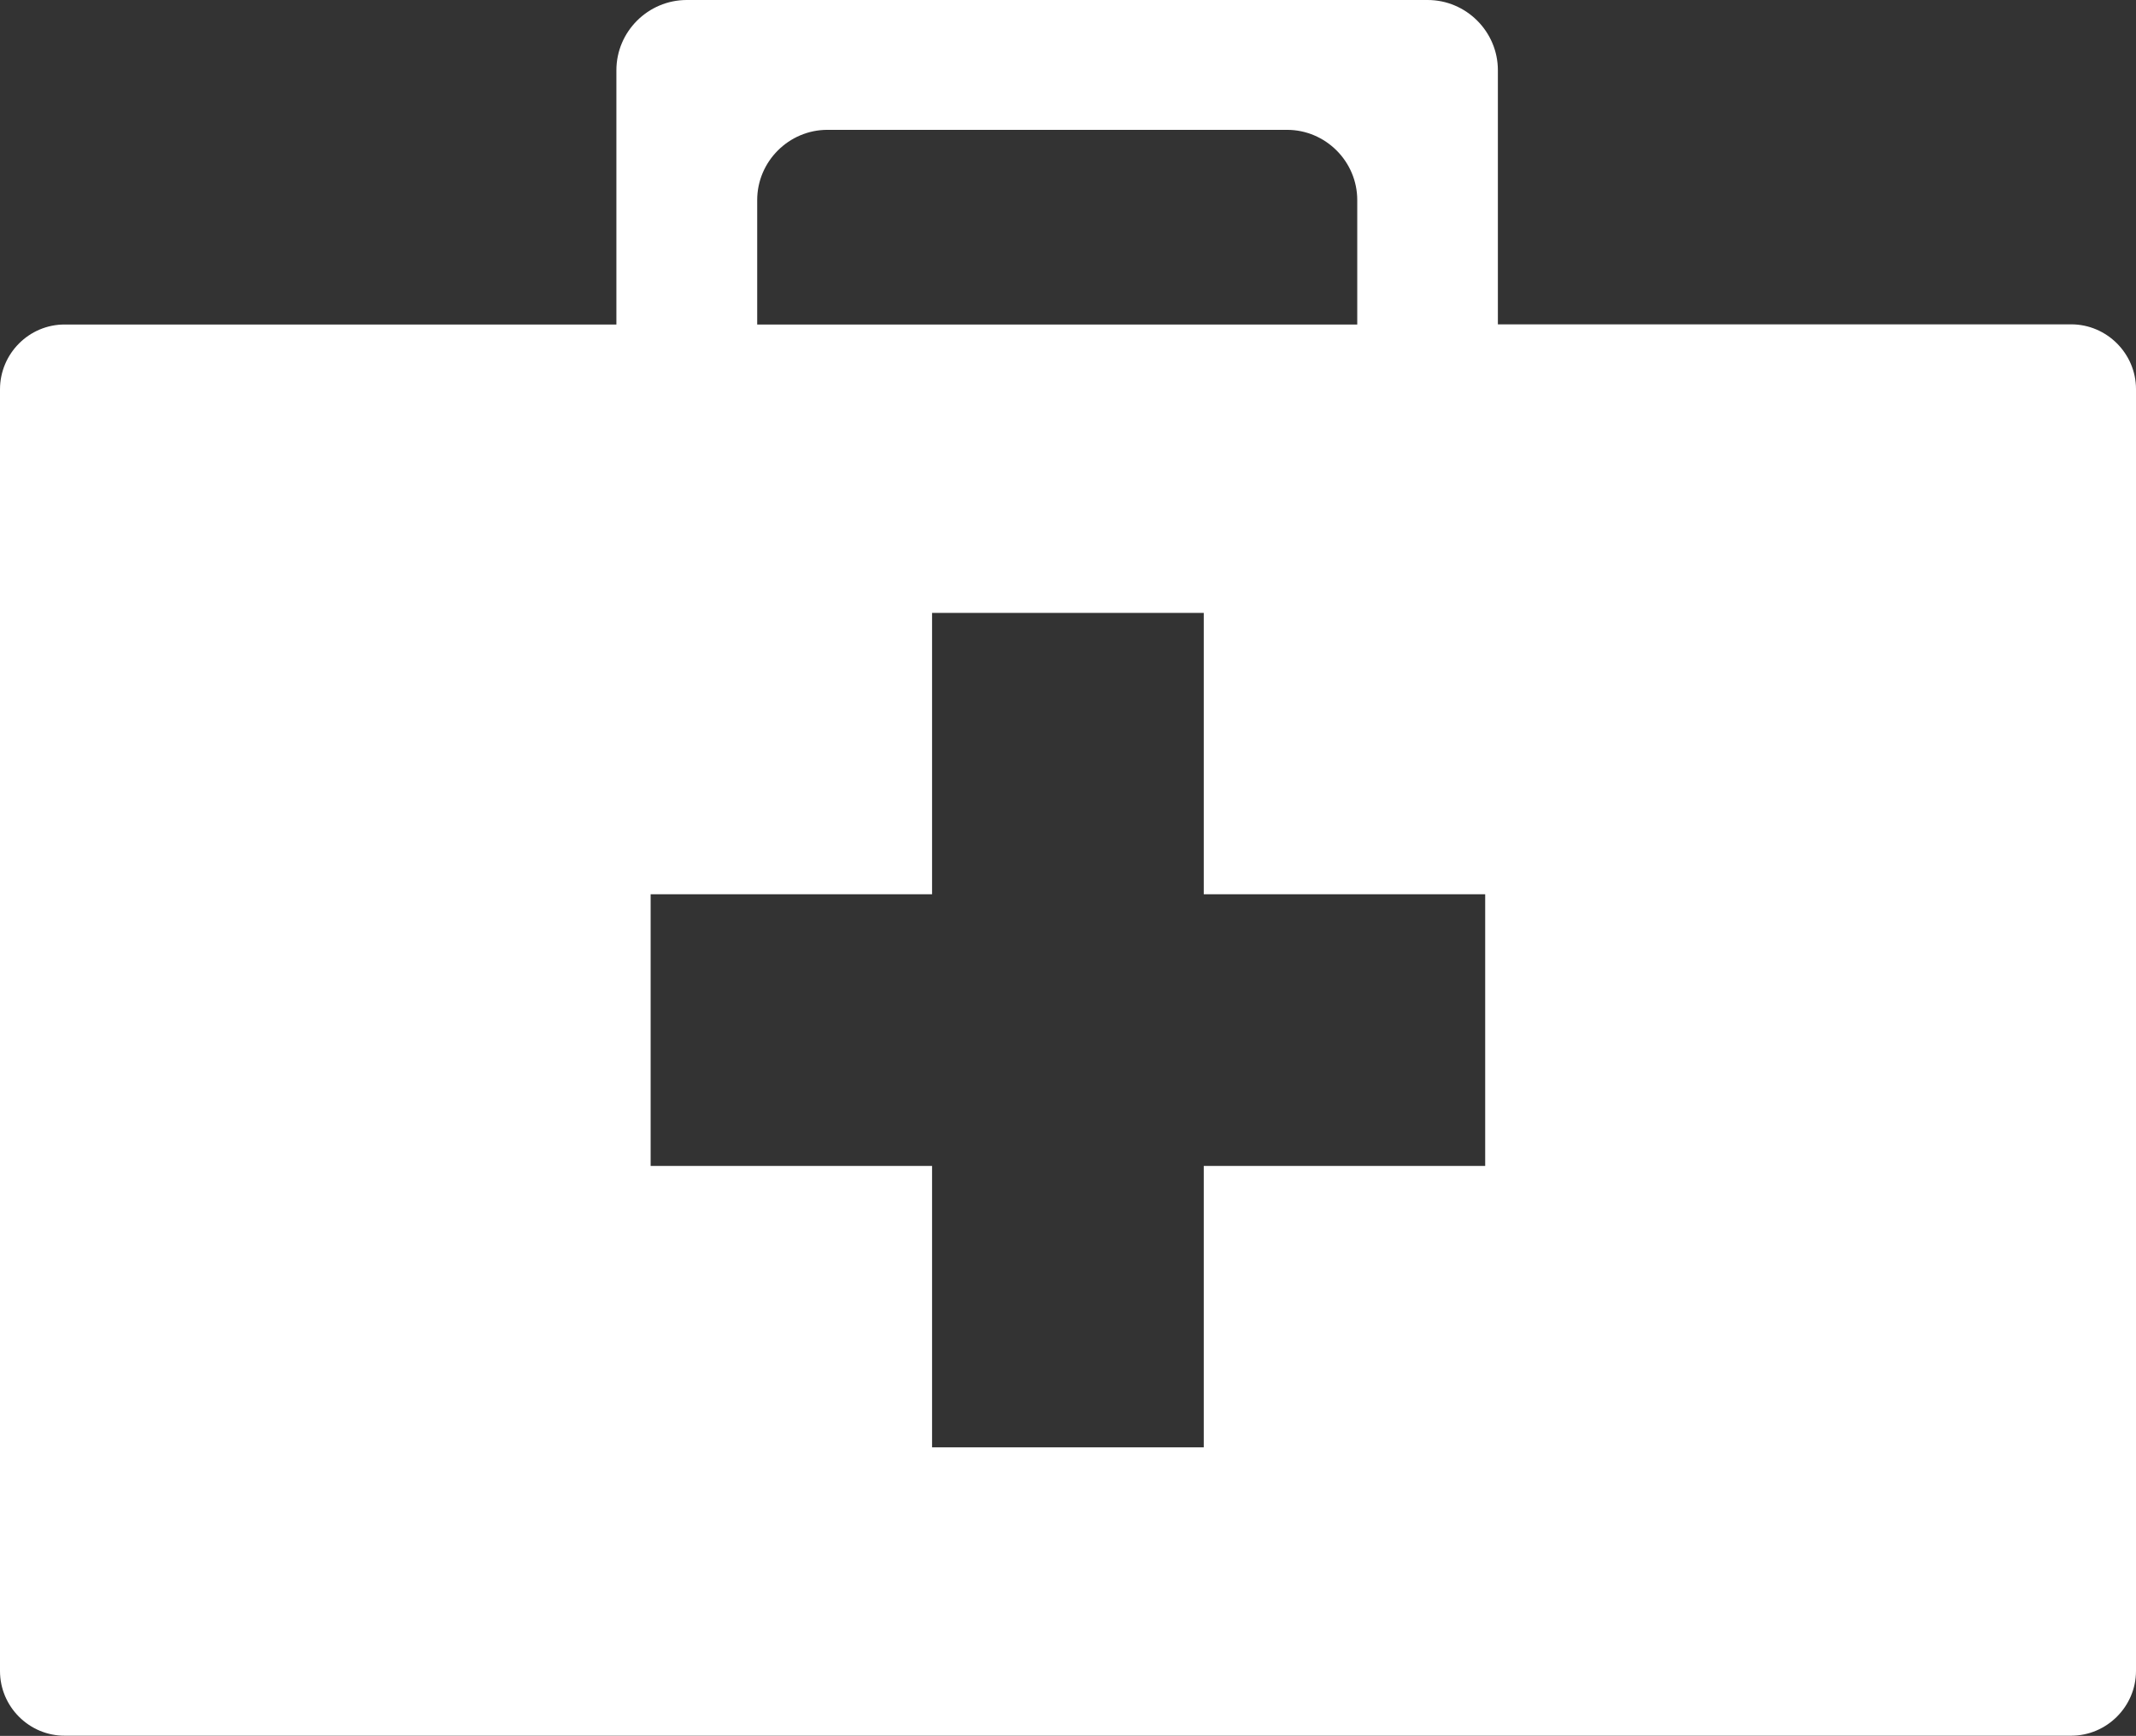 <svg fill="#fff" version="1.1" id="Layer_1" xmlns="http://www.w3.org/2000/svg" xmlns:xlink="http://www.w3.org/1999/xlink" x="0px" y="0px" viewBox="0 0 122.88 99.87" style="enable-background:new 0 0 122.88 99.87" xml:space="preserve"><rect x="0" y="0" width="122.88" height="99.87" fill="#333333" stroke="none"/><style type="text/css">.st0{fill-rule:evenodd;clip-rule:evenodd;}</style><g><path class="st0" d="M3.73,18.67h31.73V4.04c0-2.22,1.82-4.04,4.05-4.04h42.62c2.22,0,4.04,1.82,4.04,4.04v14.62h32.98 c2.05,0,3.73,1.68,3.73,3.73v73.74c0,2.05-1.68,3.73-3.73,3.73l-115.42,0C1.68,99.87,0,98.19,0,96.14V22.4 C0,20.34,1.68,18.66,3.73,18.67L3.73,18.67L3.73,18.67z M43.55,18.67h34.53v-7.16c0-2.22-1.82-4.04-4.04-4.04H47.6 c-2.22,0-4.04,1.82-4.04,4.04V18.67L43.55,18.67z M69.25,35.26v16.19h16.19v15.63l-16.19,0v16.19H53.62V67.08H37.43V51.45l16.19,0 V35.26H69.25L69.25,35.26z"/></g></svg>